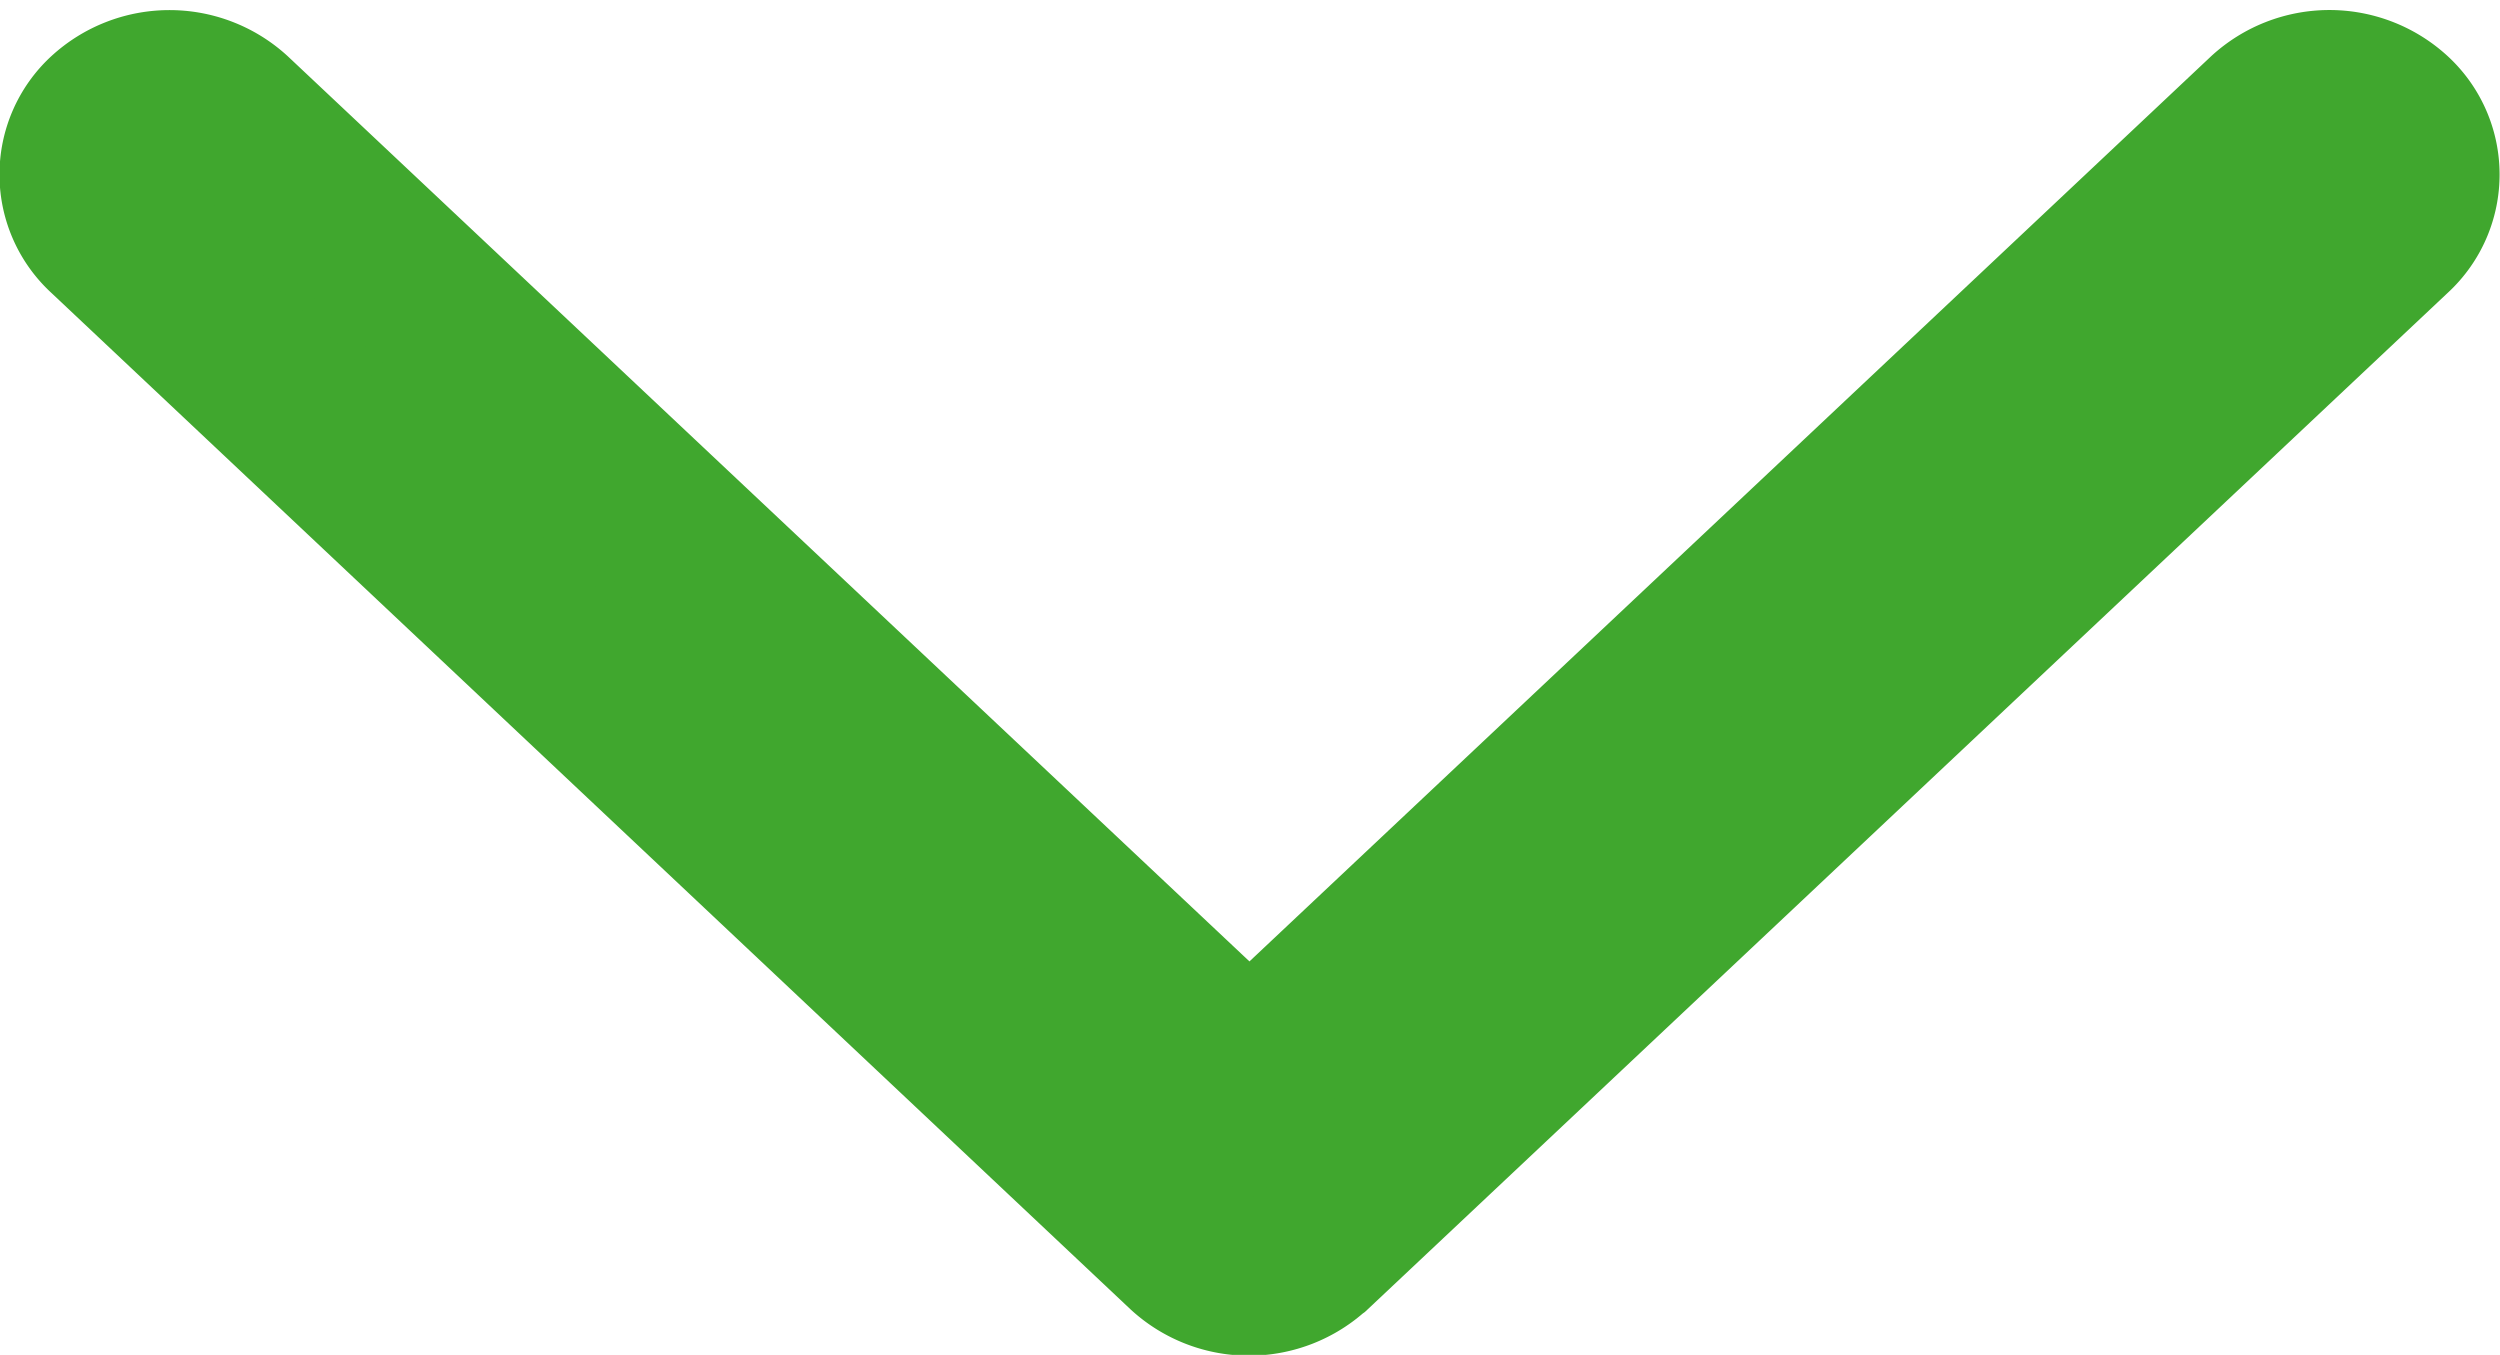 <svg xmlns="http://www.w3.org/2000/svg" width="15.751" height="8.536" viewBox="0 0 15.751 8.536">
  <g id="next" transform="translate(-91.348 3.637)">
    <g id="Grupo_1317" data-name="Grupo 1317" transform="translate(108.143 -4.4) rotate(90)">
      <path id="Trazado_6442" data-name="Trazado 6442" d="M125.063,6.971l-6.4-6.8a.514.514,0,0,0-.759,0,.6.6,0,0,0,0,.809l6.024,6.4-6.024,6.4a.6.6,0,0,0,0,.808.514.514,0,0,0,.759,0l6.405-6.8a.6.6,0,0,0,0-.81Z" transform="translate(-116.421 1.543)" fill="#40a72e" stroke="#40a72e" stroke-width="1"/>
    </g>
  </g>
</svg>
